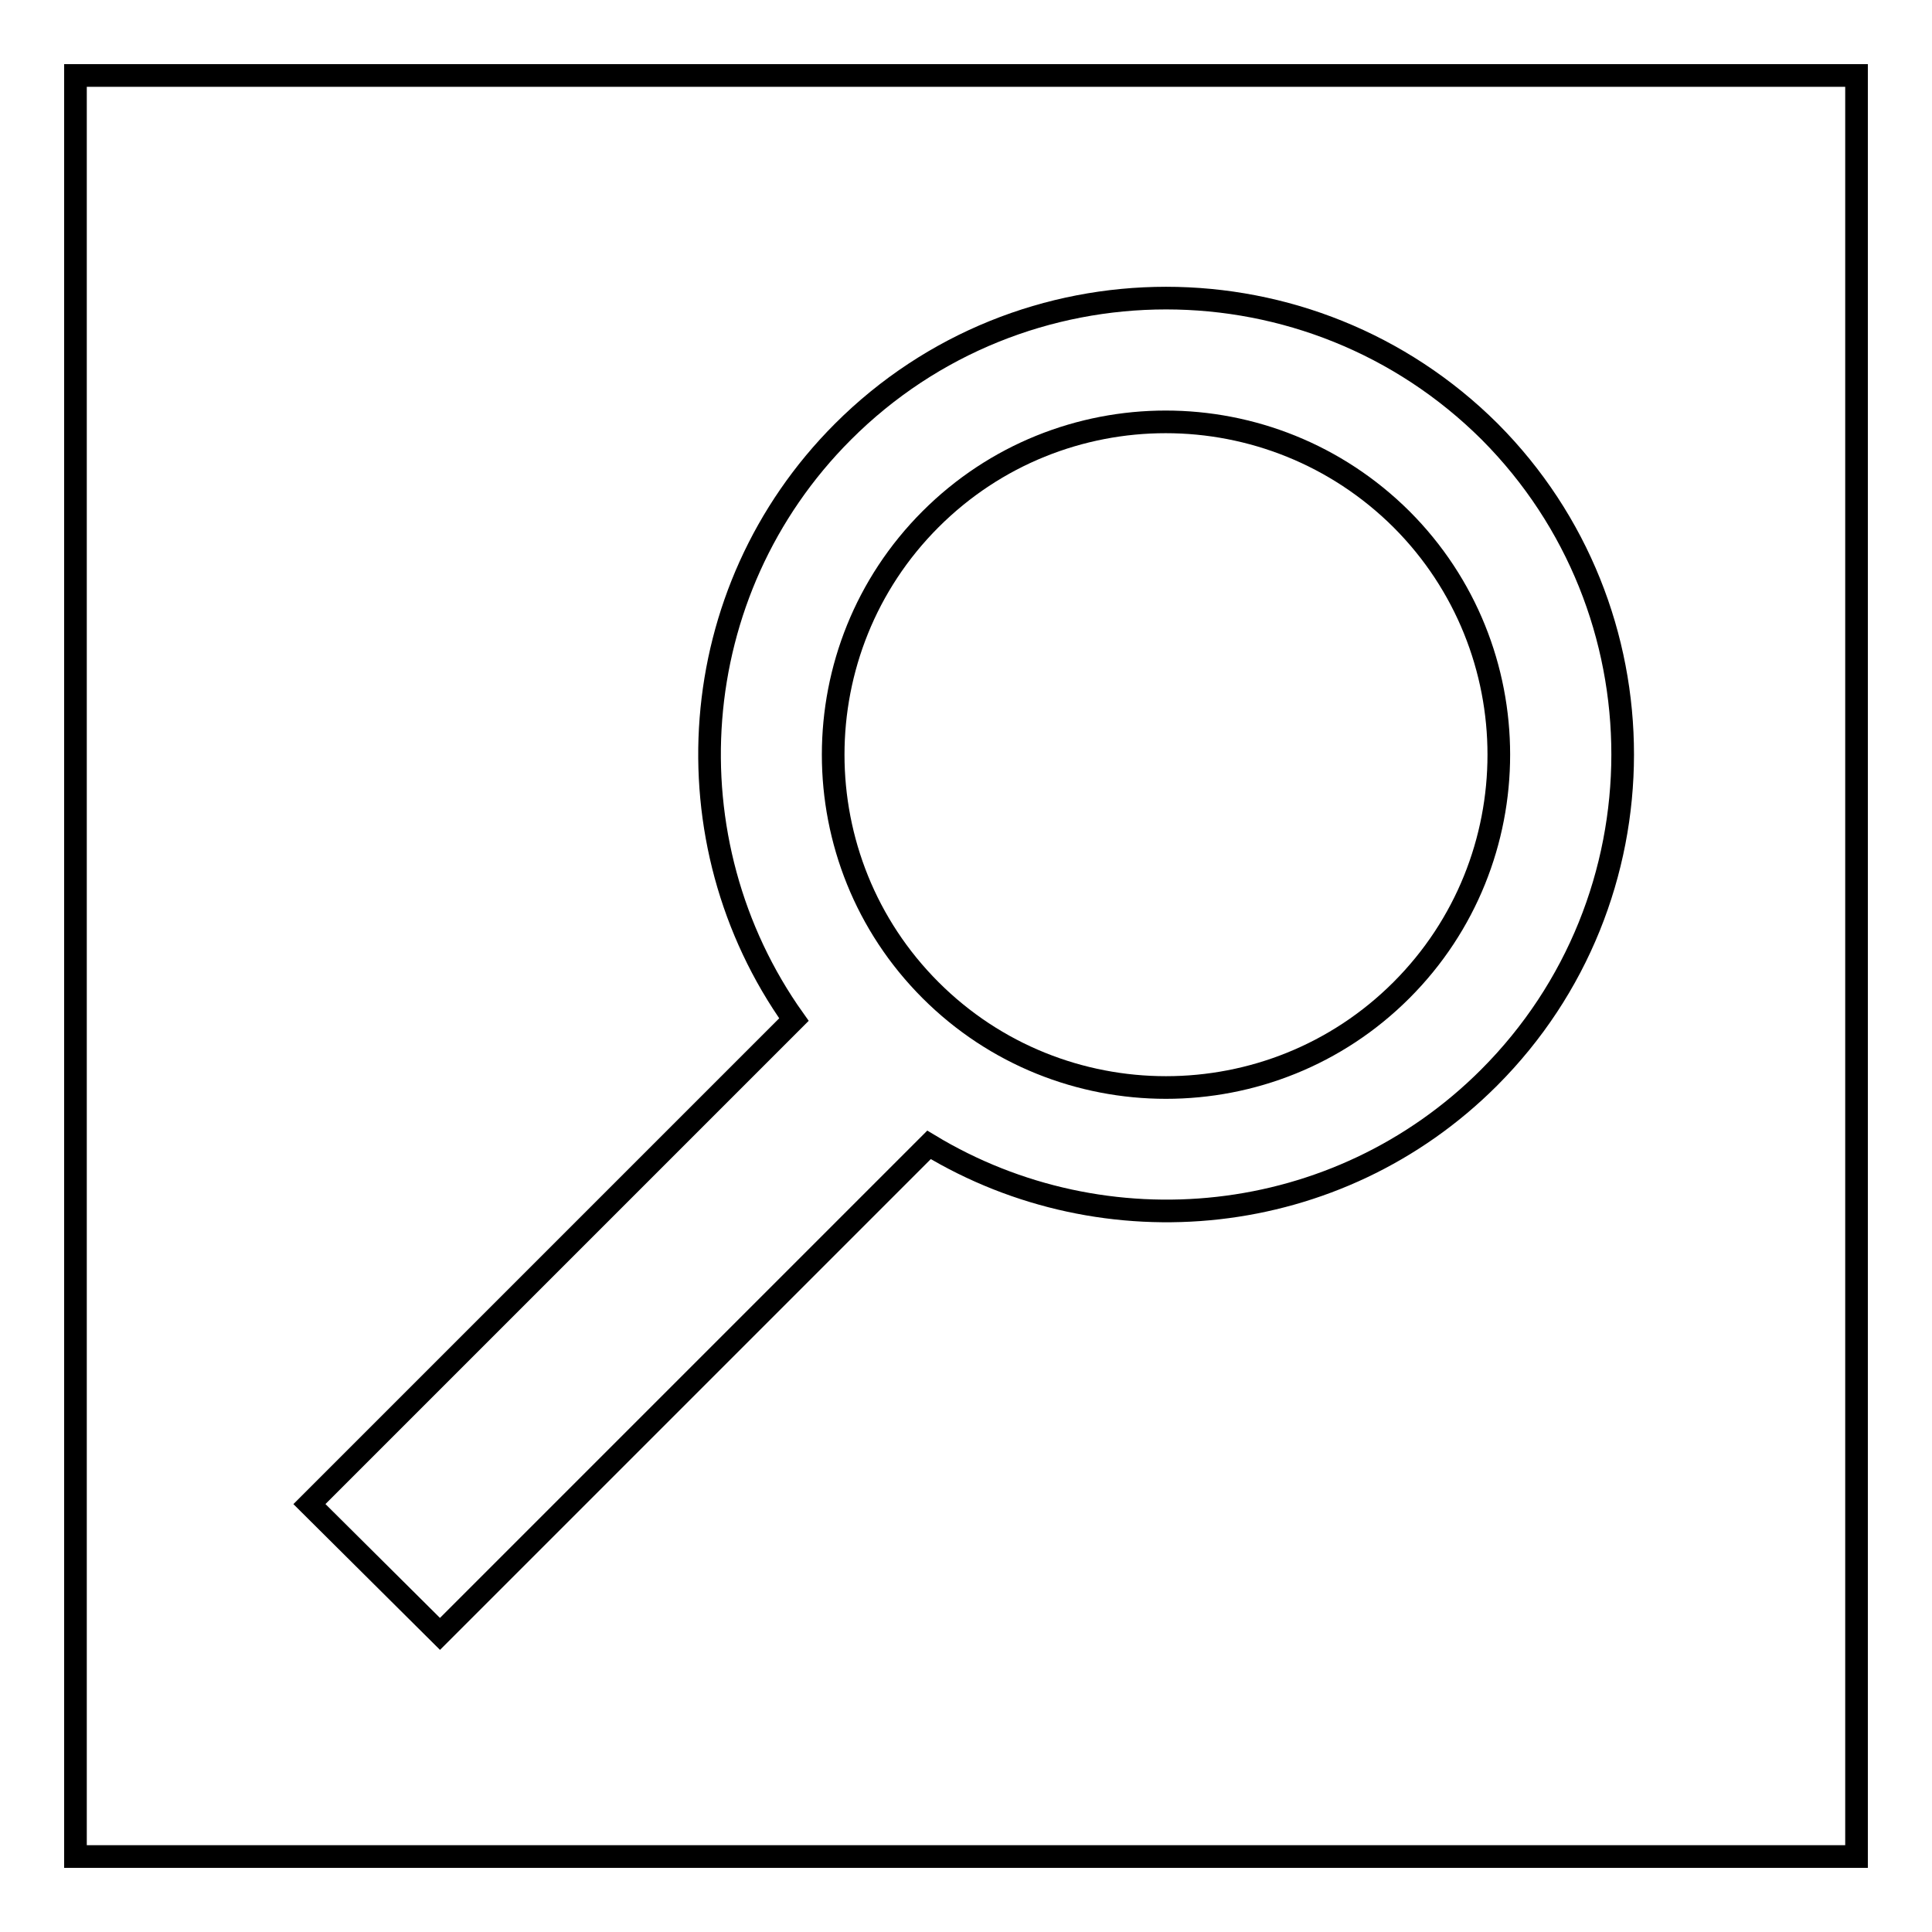 <?xml version="1.0" encoding="utf-8"?>
<!-- Svg Vector Icons : http://www.onlinewebfonts.com/icon -->
<!DOCTYPE svg PUBLIC "-//W3C//DTD SVG 1.1//EN" "http://www.w3.org/Graphics/SVG/1.1/DTD/svg11.dtd">
<svg version="1.1" xmlns="http://www.w3.org/2000/svg" xmlns:xlink="http://www.w3.org/1999/xlink" x="0px" y="0px" viewBox="0 0 256 256" enable-background="new 0 0 256 256" xml:space="preserve">
<g><g><g><g><path stroke-width="3" fill-opacity="0" stroke="#000000"  d="M123.3,68.8c-17.2,17.2-17.2,45.2,0,62.4c17.2,17.2,45.2,17.2,62.4,0c17.2-17.2,17.2-45.2,0-62.4C168.4,51.6,140.5,51.6,123.3,68.8z"/><path stroke-width="3" fill-opacity="0" stroke="#000000"  d="M10,10v236h236V10H10z M197.3,142.8c-20.1,20.1-50.9,23-74.2,8.9l-64.8,64.8L41,199.3l64.2-64.2c-16.8-23.6-14.7-56.7,6.5-77.9c23.6-23.6,62-23.6,85.7,0C220.9,80.8,220.9,119.2,197.3,142.8z"/></g></g><g></g><g></g><g></g><g></g><g></g><g></g><g></g><g></g><g></g><g></g><g></g><g></g><g></g><g></g><g></g></g></g>
</svg>